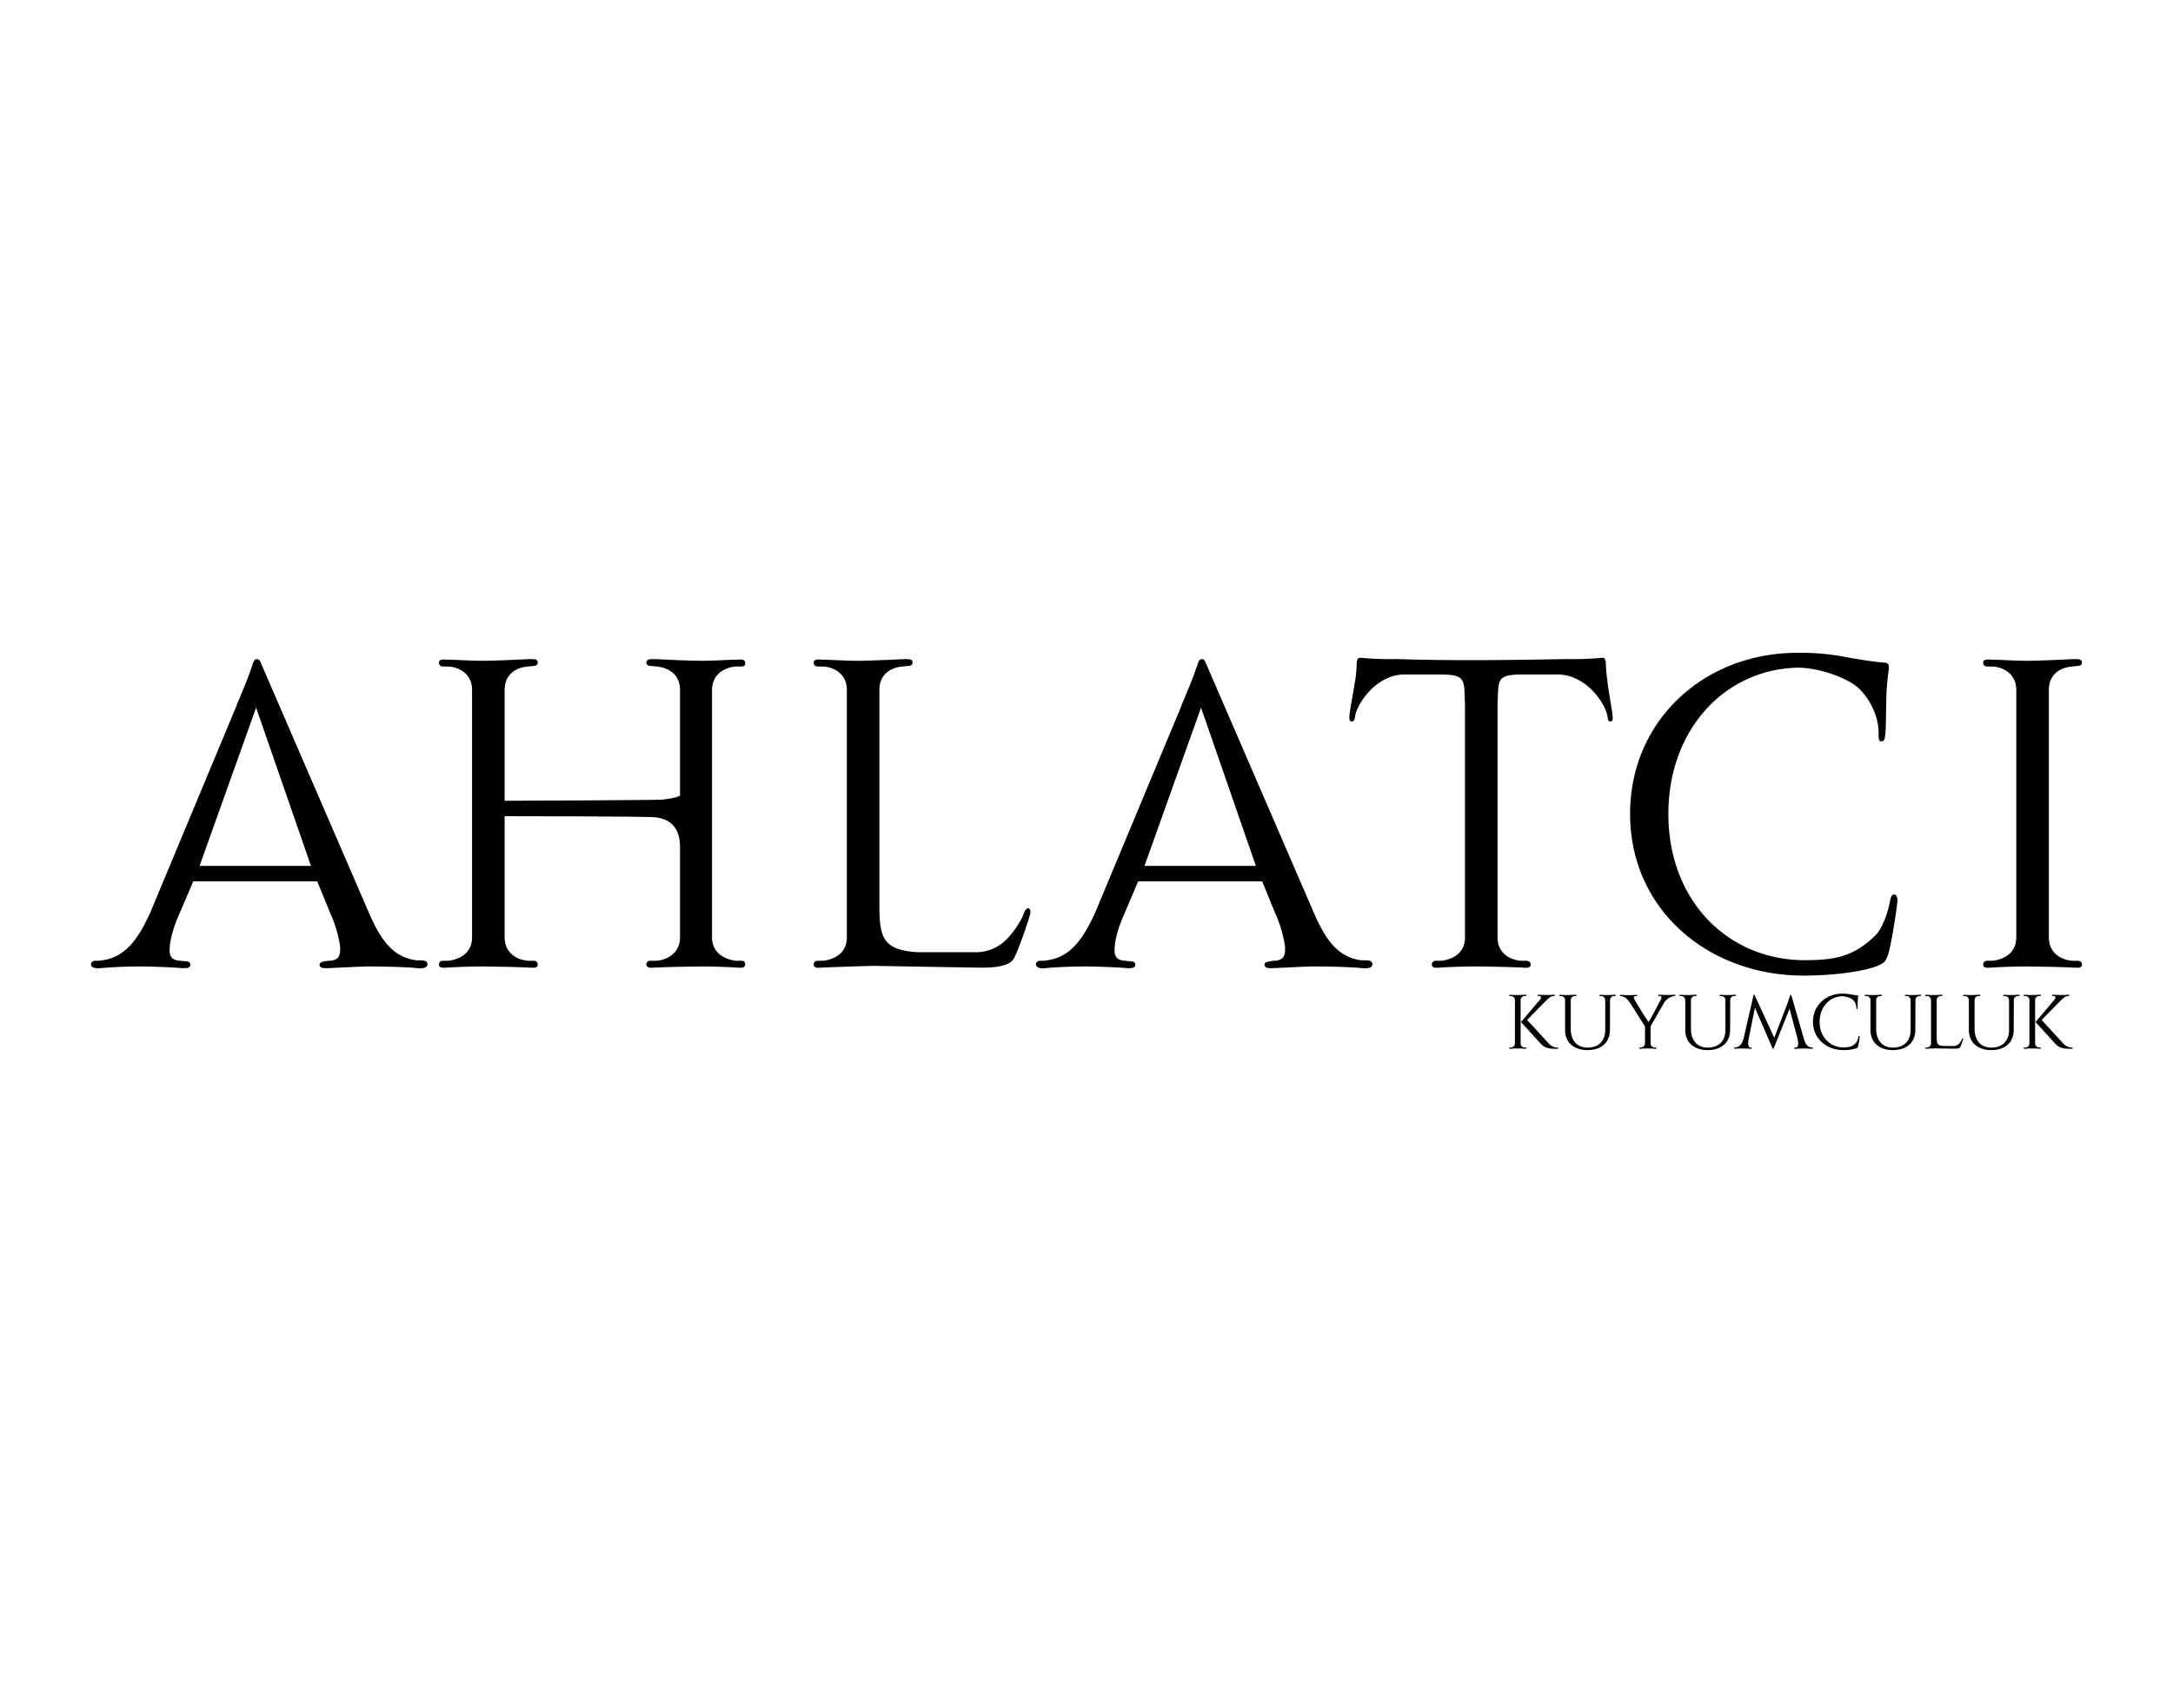 <svg xmlns="http://www.w3.org/2000/svg" xmlns:xlink="http://www.w3.org/1999/xlink" width="1059.997" height="833.331" viewBox="0 0 1059.997 833.331">
  <defs>
    <clipPath id="clip-path">
      <path id="path16" d="M0-833.331H1060V0H0Z"/>
    </clipPath>
  </defs>
  <g id="g10" transform="translate(0 833.331)">
    <g id="g12">
      <g id="g14" clip-path="url(#clip-path)">
        <g id="g20" transform="translate(151.686 -410.944)">
          <path id="path22" d="M0,0-26.753-77.2-54.344,0ZM56.852,47.935c0,1.393-1.393,2.229-4.737,1.951-8.919-.836-22.016-.836-24.524-.836-2.787,0-13.1.557-19.508.836-2.229,0-3.624,0-3.9-1.672,0-.836.557-1.672,5.016-1.951,4.181-.279,5.3-2.229,5.017-6.968A61.107,61.107,0,0,0,9.2,22.573L3.065,7.527H-57.409l-6.409,15.047c-2.788,6.132-4.737,12.263-5.016,16.721-.557,4.739.835,6.689,5.016,6.968l2.787.279c1.672,0,2.229.836,2.229,1.672-.279,1.672-1.672,1.672-3.9,1.672-6.409-.557-16.721-.836-19.508-.836s-11.427,0-20.623.836c-3.065.279-4.46-.557-4.46-1.951,0-1.115,1.116-1.672,2.231-1.672a15.89,15.89,0,0,0,3.623-.279c11.425-1.672,17.556-11.148,23.131-23.411L-36.229-78.31c-.279,0,4.737-10.591,8.083-20.9.836-2.231,2.787-2.231,3.623,0L28.148,22.573C33.443,34.836,39.295,44.312,51,45.984c1.672.279,5.852-.557,5.852,1.951"/>
        </g>
        <g id="g24" transform="translate(363.491 -362.731)">
          <path id="path26" d="M0,0C0,1.393-1.672,1.672-3.9,1.393-7.525,1.115-15.049.836-21.18.836c-5.295,0-17.836.279-23.131.557-2.231.279-3.624,0-3.9-1.393,0-1.115.557-1.951,2.229-1.951H-43.2c4.18-.279,11.425-3.065,11.425-11.427V-57.409c0-8.364-3.623-13.38-11.7-14.495-5.575-.557-73.853-.557-73.853-.557v59.084c0,8.361,6.968,11.148,11.427,11.427h2.509c1.671,0,2.228.836,2.228,1.951,0,1.393-1.671,1.672-3.9,1.393C-110.36,1.115-122.622.836-128.2.836c-5.852,0-13.377.279-17.279.557-2.229.279-3.9,0-3.9-1.393,0-1.115.557-1.951,2.229-1.951h2.508c4.459-.557,11.427-3.065,11.427-11.427V-134.049c0-8.36-6.968-11.147-11.427-11.425h-2.508c-1.672,0-2.229-.836-2.229-1.951,0-1.395,1.672-1.673,3.9-1.395,3.9,0,11.427.557,17.279.557,5.573,0,17.836-.557,23.131-.836,2.231,0,3.9,0,3.9,1.673,0,.836-.557,1.672-2.228,1.672l-2.509.279c-4.459.279-11.427,2.787-11.427,11.425v54.065s73.017-.279,76.918-.557c4.18-.557,6.409-.836,8.639-1.951v-51.557c0-8.639-7.245-11.147-11.425-11.425l-2.788-.279c-1.672,0-2.229-.836-2.229-1.672.279-1.673,1.672-1.673,3.9-1.673,5.295.279,17.836.836,23.131.836,6.131,0,13.655-.557,17.279-.557,2.229-.279,3.9,0,3.9,1.395.279,1.115-.279,1.951-1.951,1.951H-4.737c-4.18.279-11.427,3.065-11.427,11.425V-13.377c0,8.361,7.247,10.869,11.427,11.427h2.787C-.279-1.951,0-1.115,0,0"/>
        </g>
        <g id="g28" transform="translate(502.548 -387.535)">
          <path id="path30" d="M0,0C-.279,1.393-5.017,15.885-7.8,21.461c-1.671,3.065-5.852,5.015-18.113,4.736-18.115-.279-49.608-.836-50.165-.836-2.785,0-19.228.557-25.637.836-2.231.279-3.9,0-3.9-1.392,0-1.115.557-1.951,2.229-1.951h2.509c4.459-.557,11.425-3.065,11.425-11.428v-120.67c0-8.361-6.967-11.148-11.425-11.427h-2.509c-1.672,0-2.229-.836-2.229-1.951,0-1.393,1.672-1.672,3.9-1.393,3.9,0,11.425.557,17.279.557,5.573,0,17.836-.557,23.131-.836,2.228,0,3.9,0,3.9,1.672,0,.836-.559,1.672-2.229,1.672l-2.508.279c-4.459.279-11.427,2.787-11.427,11.427V-1.951c.279,14.213,2.508,19.508,18.393,20.623h29.819A20.7,20.7,0,0,0-11.983,12.82C-8.083,9.2-3.9,2.511-3.065-.557c.836-1.672,1.393-2.229,2.229-2.229C0-2.508.279-1.393,0,0"/>
        </g>
        <g id="g32" transform="translate(612.629 -410.944)">
          <path id="path34" d="M0,0-26.755-77.2-54.344,0ZM56.852,47.935c0,1.393-1.393,2.229-4.737,1.951-8.92-.836-22.019-.836-24.527-.836-2.785,0-13.1.557-19.507.836-2.229,0-3.623,0-3.9-1.672,0-.836.557-1.672,5.015-1.951,4.18-.279,5.295-2.229,5.016-6.968A61.145,61.145,0,0,0,9.195,22.573L3.065,7.527H-57.412L-63.82,22.573c-2.787,6.132-4.737,12.263-5.016,16.721-.557,4.739.836,6.689,5.016,6.968l2.787.279c1.672,0,2.228.836,2.228,1.672-.279,1.672-1.671,1.672-3.9,1.672-6.409-.557-16.721-.836-19.508-.836s-11.427,0-20.624.836c-3.065.279-4.459-.557-4.459-1.951,0-1.115,1.115-1.672,2.229-1.672a15.89,15.89,0,0,0,3.623-.279c11.427-1.672,17.559-11.148,23.132-23.411L-36.229-78.31c-.279,0,4.737-10.591,8.081-20.9.836-2.231,2.787-2.231,3.621,0L28.145,22.573C33.44,34.836,39.295,44.312,51,45.984c1.675.279,5.855-.557,5.855,1.951"/>
        </g>
        <g id="g36" transform="translate(785.691 -481.452)">
          <path id="path38" d="M0,0C-1.115.279-1.393-.836-1.672-3.067-3.065-9.475-12.26-22.573-25.36-22.852H-42.917c-13.1,0-11.705,2.508-12.263,14.769V105.344c0,8.361,6.969,11.148,11.428,11.427h2.507c1.672,0,2.229.836,2.229,1.951,0,1.393-1.672,1.672-3.9,1.393-5.293-.279-17.556-.557-23.129-.557-6.133,0-13.377.279-17.279.557-2.229.279-3.9,0-3.9-1.393,0-1.115.56-1.951,2.232-1.951h2.508c4.459-.557,11.424-3.065,11.424-11.427V-8.083c-.557-12.261.836-14.769-12.26-14.769h-17.836c-12.82.279-22.019,13.377-23.412,19.785-.279,2.231-.836,3.345-1.951,3.067-.836,0-1.115-1.115-.836-3.624s1.951-11.425,2.787-16.72c.836-5.852.557-8.081.836-9.2s.557-1.672,2.511-1.393a162.179,162.179,0,0,0,17,.557c26.2.836,52.391.557,82.21,0a162.192,162.192,0,0,0,17-.557c1.951-.279,2.229.279,2.508,1.393s0,3.345.836,9.2C-1.115-15.049.557-6.132.836-3.624S1.115,0,0,0"/>
        </g>
        <g id="g40" transform="translate(925.591 -393.944)">
          <path id="path42" d="M0,0C0,1.393-2.508,18.951-4.459,25.916c-1.393,3.9-1.672,4.183-5.3,5.855-7.8,3.065-22.852,4.737-35.951,4.737-46.819,0-84.718-32.328-84.718-78.869,0-45.7,36.229-78.588,81.653-78.588a116.777,116.777,0,0,1,21.461,1.672c7.523,1.392,13.932,2.507,20.343,3.065,2.229,0,2.787.836,2.787,2.229s-.557,3.9-1.115,11.148c-.279,6.688-.279,17.836-.557,20.9s-.557,4.179-1.951,4.179-1.392-1.393-1.392-4.179c0-7.8-3.9-15.607-8.641-20.623C-22.573-108.13-37.623-113.7-48.771-113.7c-35.393.836-62.981,30.1-62.981,71.342,0,42.361,28.981,71.066,66.047,71.345,14.492,0,23.968-1.393,34.836-11.984C-6.688,12.82-4.18,3.623-3.623,0c.557-2.229.836-3.065,2.229-3.065C-.557-3.065,0-1.672,0,0"/>
        </g>
        <g id="g44" transform="translate(1015.604 -362.731)">
          <path id="path46" d="M0,0C0,1.393-1.672,1.672-3.9,1.393-9.195,1.115-21.459.836-27.031.836c-5.855,0-13.379.279-17.279.557-2.229.279-3.9,0-3.9-1.393,0-1.115.557-1.951,2.229-1.951h2.508c4.457-.557,11.424-3.065,11.424-11.427V-134.049c0-8.36-6.967-11.147-11.424-11.425h-2.508c-1.672,0-2.229-.836-2.229-1.951,0-1.395,1.672-1.673,3.9-1.395,3.9,0,11.424.557,17.279.557,5.572,0,17.836-.557,23.129-.836,2.229,0,3.9,0,3.9,1.673,0,.836-.557,1.672-2.229,1.672l-2.508.279c-4.457.279-11.427,2.787-11.427,11.425V-13.377c0,8.361,6.969,11.148,11.427,11.427h2.508C-.557-1.951,0-1.115,0,0"/>
        </g>
        <g id="g48" transform="translate(760.136 -322.028)">
          <path id="path50" d="M0,0C-.049.195-.195.292-.487.292H-2.145c-1.316,0-4.385-.147-6.431-2.485l-9.6-10.572s9.208-10.817,9.549-11.305c.487-.732.147-1.317-.632-1.413h-.488c-.293,0-.391-.147-.34-.341,0-.245.291-.292.681-.245,1.071.049,2.873.1,3.363.1a34.554,34.554,0,0,0,3.6-.1c.536-.047.828.1.781.341,0,.148-.2.245-.391.245a3.522,3.522,0,0,0-.633.1c-1.609.295-2.487,1.511-4.825,3.752l-7.7,7.847L-4.339-1.951A5.76,5.76,0,0,0-.877-.341l.487.049C-.1-.292,0-.145,0,0M-15.544,0c0,.243-.292.292-.683.243-.927-.048-3.071-.1-4.044-.1-1.024,0-2.339.049-3.021.1-.391.049-.681,0-.681-.243,0-.195.1-.341.391-.341h.437a2.025,2.025,0,0,0,2-2v-21.1a1.988,1.988,0,0,0-2-2h-.437c-.295,0-.391-.147-.391-.341,0-.245.291-.295.681-.245.683,0,2,.1,3.021.1.973,0,3.117-.1,4.044-.149.391,0,.683,0,.683.295,0,.145-.1.292-.391.292l-.437.049a1.954,1.954,0,0,0-2,2v21.1a1.989,1.989,0,0,0,2,2h.437c.295,0,.391.147.391.341"/>
        </g>
        <g id="g52" transform="translate(787.816 -347.512)">
          <path id="path54" d="M0,0-.487.049a1.943,1.943,0,0,0-1.948,2l-.049,14.472c0,6.091-4.144,9.891-10.915,9.891s-10.963-3.751-10.963-9.841V2.047a1.989,1.989,0,0,0-2-2h-.44c-.291,0-.391-.145-.391-.341,0-.244.295-.293.683-.244.683,0,2,.1,3.021.1.976,0,3.12-.1,4.047-.148.388,0,.68,0,.68.293,0,.147-.1.292-.388.292l-.44.049a1.955,1.955,0,0,0-2,2V16.031c0,5.7,3.119,9.163,8.137,9.163,5.555,0,8.672-3.316,8.672-8.675V2.047a1.987,1.987,0,0,0-2-2h-.437c-.341,0-.437-.145-.391-.341,0-.244.295-.293.683-.244.632,0,1.949.1,3.02.1.977,0,2.68-.1,3.607-.148.391,0,.633,0,.683.293C.391-.145.292,0,0,0"/>
        </g>
        <g id="g56" transform="translate(817.297 -347.757)">
          <path id="path58" d="M0,0C0,.295-.729.295-1.021.341A7.375,7.375,0,0,0-5.847,4.093l-6.287,10.964v8.333a2.021,2.021,0,0,0,2,2h.488c.291,0,.388.145.388.341-.048.243-.292.292-.683.243-.924-.048-3.117-.1-4.091-.1-1.024,0-2.339.049-2.975.1-.388.049-.683,0-.683-.243-.047-.2.049-.341.341-.341h.487a2.057,2.057,0,0,0,2-2V15.107L-21.779,4.193c-1.609-2.535-2.875-3.461-4.339-3.8a2.738,2.738,0,0,0-.632-.049c-.2,0-.391-.1-.391-.292,0-.243.244-.391.78-.341,1.608.147,3.117.147,3.605.147s2.291-.048,3.411-.147c.391,0,.633,0,.683.292,0,.148-.1.295-.391.295l-.487.047c-.729.049-1.024.585-.584,1.364.147.341,4.628,7.992,7.016,11.259,1.852-3.024,5.7-10.431,6.14-11.305C-6.625.877-6.82.341-7.6.245h-.44C-8.38.245-8.476.1-8.429-.1c0-.245.293-.292.681-.245,1.073.049,2.876.1,3.363.1a34.982,34.982,0,0,0,3.607-.1C-.193-.388,0-.243,0,0"/>
        </g>
        <g id="g60" transform="translate(846.44 -347.512)">
          <path id="path62" d="M0,0-.487.049a1.943,1.943,0,0,0-1.948,2l-.049,14.472c0,6.091-4.144,9.891-10.915,9.891s-10.963-3.751-10.963-9.841V2.047a1.989,1.989,0,0,0-2-2h-.44c-.291,0-.391-.145-.391-.341,0-.244.295-.293.683-.244.683,0,2,.1,3.021.1.976,0,3.12-.1,4.047-.148.388,0,.68,0,.68.293,0,.147-.1.292-.388.292l-.44.049a1.955,1.955,0,0,0-2,2V16.031c0,5.7,3.119,9.163,8.137,9.163,5.555,0,8.672-3.316,8.672-8.675V2.047a1.987,1.987,0,0,0-2-2h-.437c-.341,0-.437-.145-.391-.341,0-.244.295-.293.683-.244.632,0,1.949.1,3.02.1.977,0,2.68-.1,3.607-.148.391,0,.633,0,.683.293C.391-.145.292,0,0,0"/>
        </g>
        <g id="g64" transform="translate(884.355 -322.077)">
          <path id="path66" d="M0,0C0,.245-.245.391-.828.341-2.388.195-4.68.195-5.117.195c-.487,0-2.289.1-3.411.147-.388,0-.633,0-.683-.292,0-.145.1-.292.391-.292l.487-.049c1.415-.1,1.219-2.484.877-4.143L-11.4-19.2-17.64-3.607c-.341.781-.925,2.243-1.461,3.607-.147.44-.437.44-.633.049l-8.575-19.784L-31.333-4.481c-.243,1.069-.729,3.848.683,4.189h.44c.292,0,.391.147.391.341,0,.243-.295.292-.683.243-1.123-.047-3.12-.1-3.607-.1s-2,0-3.607.1c-.533.1-.779-.047-.779-.341,0-.145.195-.243.391-.243,2.289,0,3.653-2.047,4.24-4.189l4.044-17.592c0,.049.487-2.1.779-3.653.1-.44.487-.391.632,0L-18.86-5.019l6.532-17.055c.243-.632.583-1.851,1.219-3.653.145-.391.437-.391.583,0L-4.385-4.435c.583,2,1.412,4,3.945,4.143.245,0,.44.1.44.292"/>
        </g>
        <g id="g68" transform="translate(907.162 -327.486)">
          <path id="path70" d="M0,0A39.871,39.871,0,0,1-.779,4.531c-.245.683-.292.732-.927,1.024a20.442,20.442,0,0,1-6.284.828C-16.177,6.383-22.8.732-22.8-7.407c0-7.989,6.333-13.739,14.276-13.739a20.379,20.379,0,0,1,3.753.291c1.315.243,2.435.437,3.557.537.388,0,.487.145.487.388s-.1.681-.195,1.951c-.049,1.169-.049,3.117-.1,3.653s-.1.732-.34.732-.243-.245-.243-.732a5.515,5.515,0,0,0-1.511-3.6c-.828-.977-3.461-1.951-5.409-1.951-6.187.145-11.012,5.263-11.012,12.473C-19.539,0-14.472,5.019-7.989,5.068c2.533,0,4.189-.243,6.091-2.095A6.455,6.455,0,0,0-.633,0c.1-.388.147-.536.391-.536C-.1-.536,0-.292,0,0"/>
        </g>
        <g id="g72" transform="translate(936.792 -347.512)">
          <path id="path74" d="M0,0-.487.049a1.943,1.943,0,0,0-1.948,2l-.049,14.472c0,6.091-4.144,9.891-10.915,9.891s-10.963-3.751-10.963-9.841V2.047a1.989,1.989,0,0,0-2-2h-.44c-.291,0-.391-.145-.391-.341,0-.244.295-.293.683-.244.683,0,2,.1,3.021.1.976,0,3.12-.1,4.047-.148.388,0,.68,0,.68.293,0,.147-.1.292-.388.292l-.44.049a1.955,1.955,0,0,0-2,2V16.031c0,5.7,3.119,9.163,8.137,9.163,5.555,0,8.672-3.316,8.672-8.675V2.047a1.987,1.987,0,0,0-2-2h-.437c-.341,0-.437-.145-.391-.341,0-.244.295-.293.683-.244.632,0,1.949.1,3.02.1.977,0,2.68-.1,3.607-.148.391,0,.633,0,.683.293C.391-.145.292,0,0,0"/>
        </g>
        <g id="g76" transform="translate(957.602 -326.364)">
          <path id="path78" d="M0,0A32.228,32.228,0,0,1-1.364,3.751c-.292.536-1.024.877-3.167.828-3.167-.048-8.675-.147-8.772-.147-.487,0-3.361.1-4.484.147-.388.049-.683,0-.683-.243,0-.2.1-.341.391-.341h.44a2.026,2.026,0,0,0,2-2V-19.1a1.989,1.989,0,0,0-2-2h-.44c-.291,0-.391-.147-.391-.341,0-.245.295-.295.683-.245.683,0,2,.1,3.021.1.976,0,3.12-.1,4.047-.149.388,0,.68,0,.68.295,0,.145-.1.292-.388.292l-.44.049a1.955,1.955,0,0,0-2,2V-.341c.049,2.484.44,3.409,3.216,3.6h5.213A3.609,3.609,0,0,0-2.1,2.24,6.748,6.748,0,0,0-.536-.1c.145-.292.244-.391.391-.391C0-.44.049-.245,0,0"/>
        </g>
        <g id="g80" transform="translate(984.794 -347.512)">
          <path id="path82" d="M0,0-.487.049a1.945,1.945,0,0,0-1.951,2l-.049,14.472c0,6.091-4.141,9.891-10.915,9.891s-10.963-3.751-10.963-9.841V2.047a1.988,1.988,0,0,0-2-2H-26.8c-.293,0-.391-.145-.391-.341,0-.244.292-.293.683-.244.683,0,2,.1,3.021.1.973,0,3.117-.1,4.044-.148.391,0,.683,0,.683.293,0,.147-.1.292-.391.292l-.437.049a1.954,1.954,0,0,0-2,2V16.031c0,5.7,3.116,9.163,8.135,9.163,5.555,0,8.675-3.316,8.675-8.675V2.047a1.988,1.988,0,0,0-2-2h-.44c-.341,0-.437-.145-.388-.341,0-.244.292-.293.683-.244.632,0,1.947.1,3.02.1.975,0,2.68-.1,3.6-.148.391,0,.636,0,.683.293C.388-.145.292,0,0,0"/>
        </g>
        <g id="g84" transform="translate(1011.109 -322.028)">
          <path id="path86" d="M0,0C-.047.195-.195.292-.487.292H-2.143c-1.316,0-4.385-.147-6.433-2.485l-9.6-10.572s9.208-10.817,9.549-11.305c.489-.732.149-1.317-.632-1.413h-.488c-.291,0-.391-.147-.34-.341,0-.245.291-.292.681-.245,1.073.049,2.876.1,3.363.1a34.613,34.613,0,0,0,3.607-.1c.536-.047.828.1.779.341,0,.148-.2.245-.391.245a3.522,3.522,0,0,0-.633.1c-1.607.295-2.484,1.511-4.823,3.752l-7.7,7.847L-4.336-1.951A5.751,5.751,0,0,0-.877-.341l.489.049C-.1-.292,0-.145,0,0M-15.544,0c0,.243-.292.292-.68.243-.927-.048-3.071-.1-4.047-.1-1.021,0-2.339.049-3.021.1-.388.049-.681,0-.681-.243,0-.195.1-.341.391-.341h.44a2.025,2.025,0,0,0,2-2v-21.1a1.988,1.988,0,0,0-2-2h-.44c-.292,0-.391-.147-.391-.341,0-.245.293-.295.681-.245.683,0,2,.1,3.021.1.976,0,3.12-.1,4.047-.149.388,0,.68,0,.68.295,0,.145-.1.292-.388.292l-.44.049a1.955,1.955,0,0,0-2,2v21.1a1.99,1.99,0,0,0,2,2h.44c.292,0,.388.147.388.341"/>
        </g>
      </g>
    </g>
  </g>
</svg>
